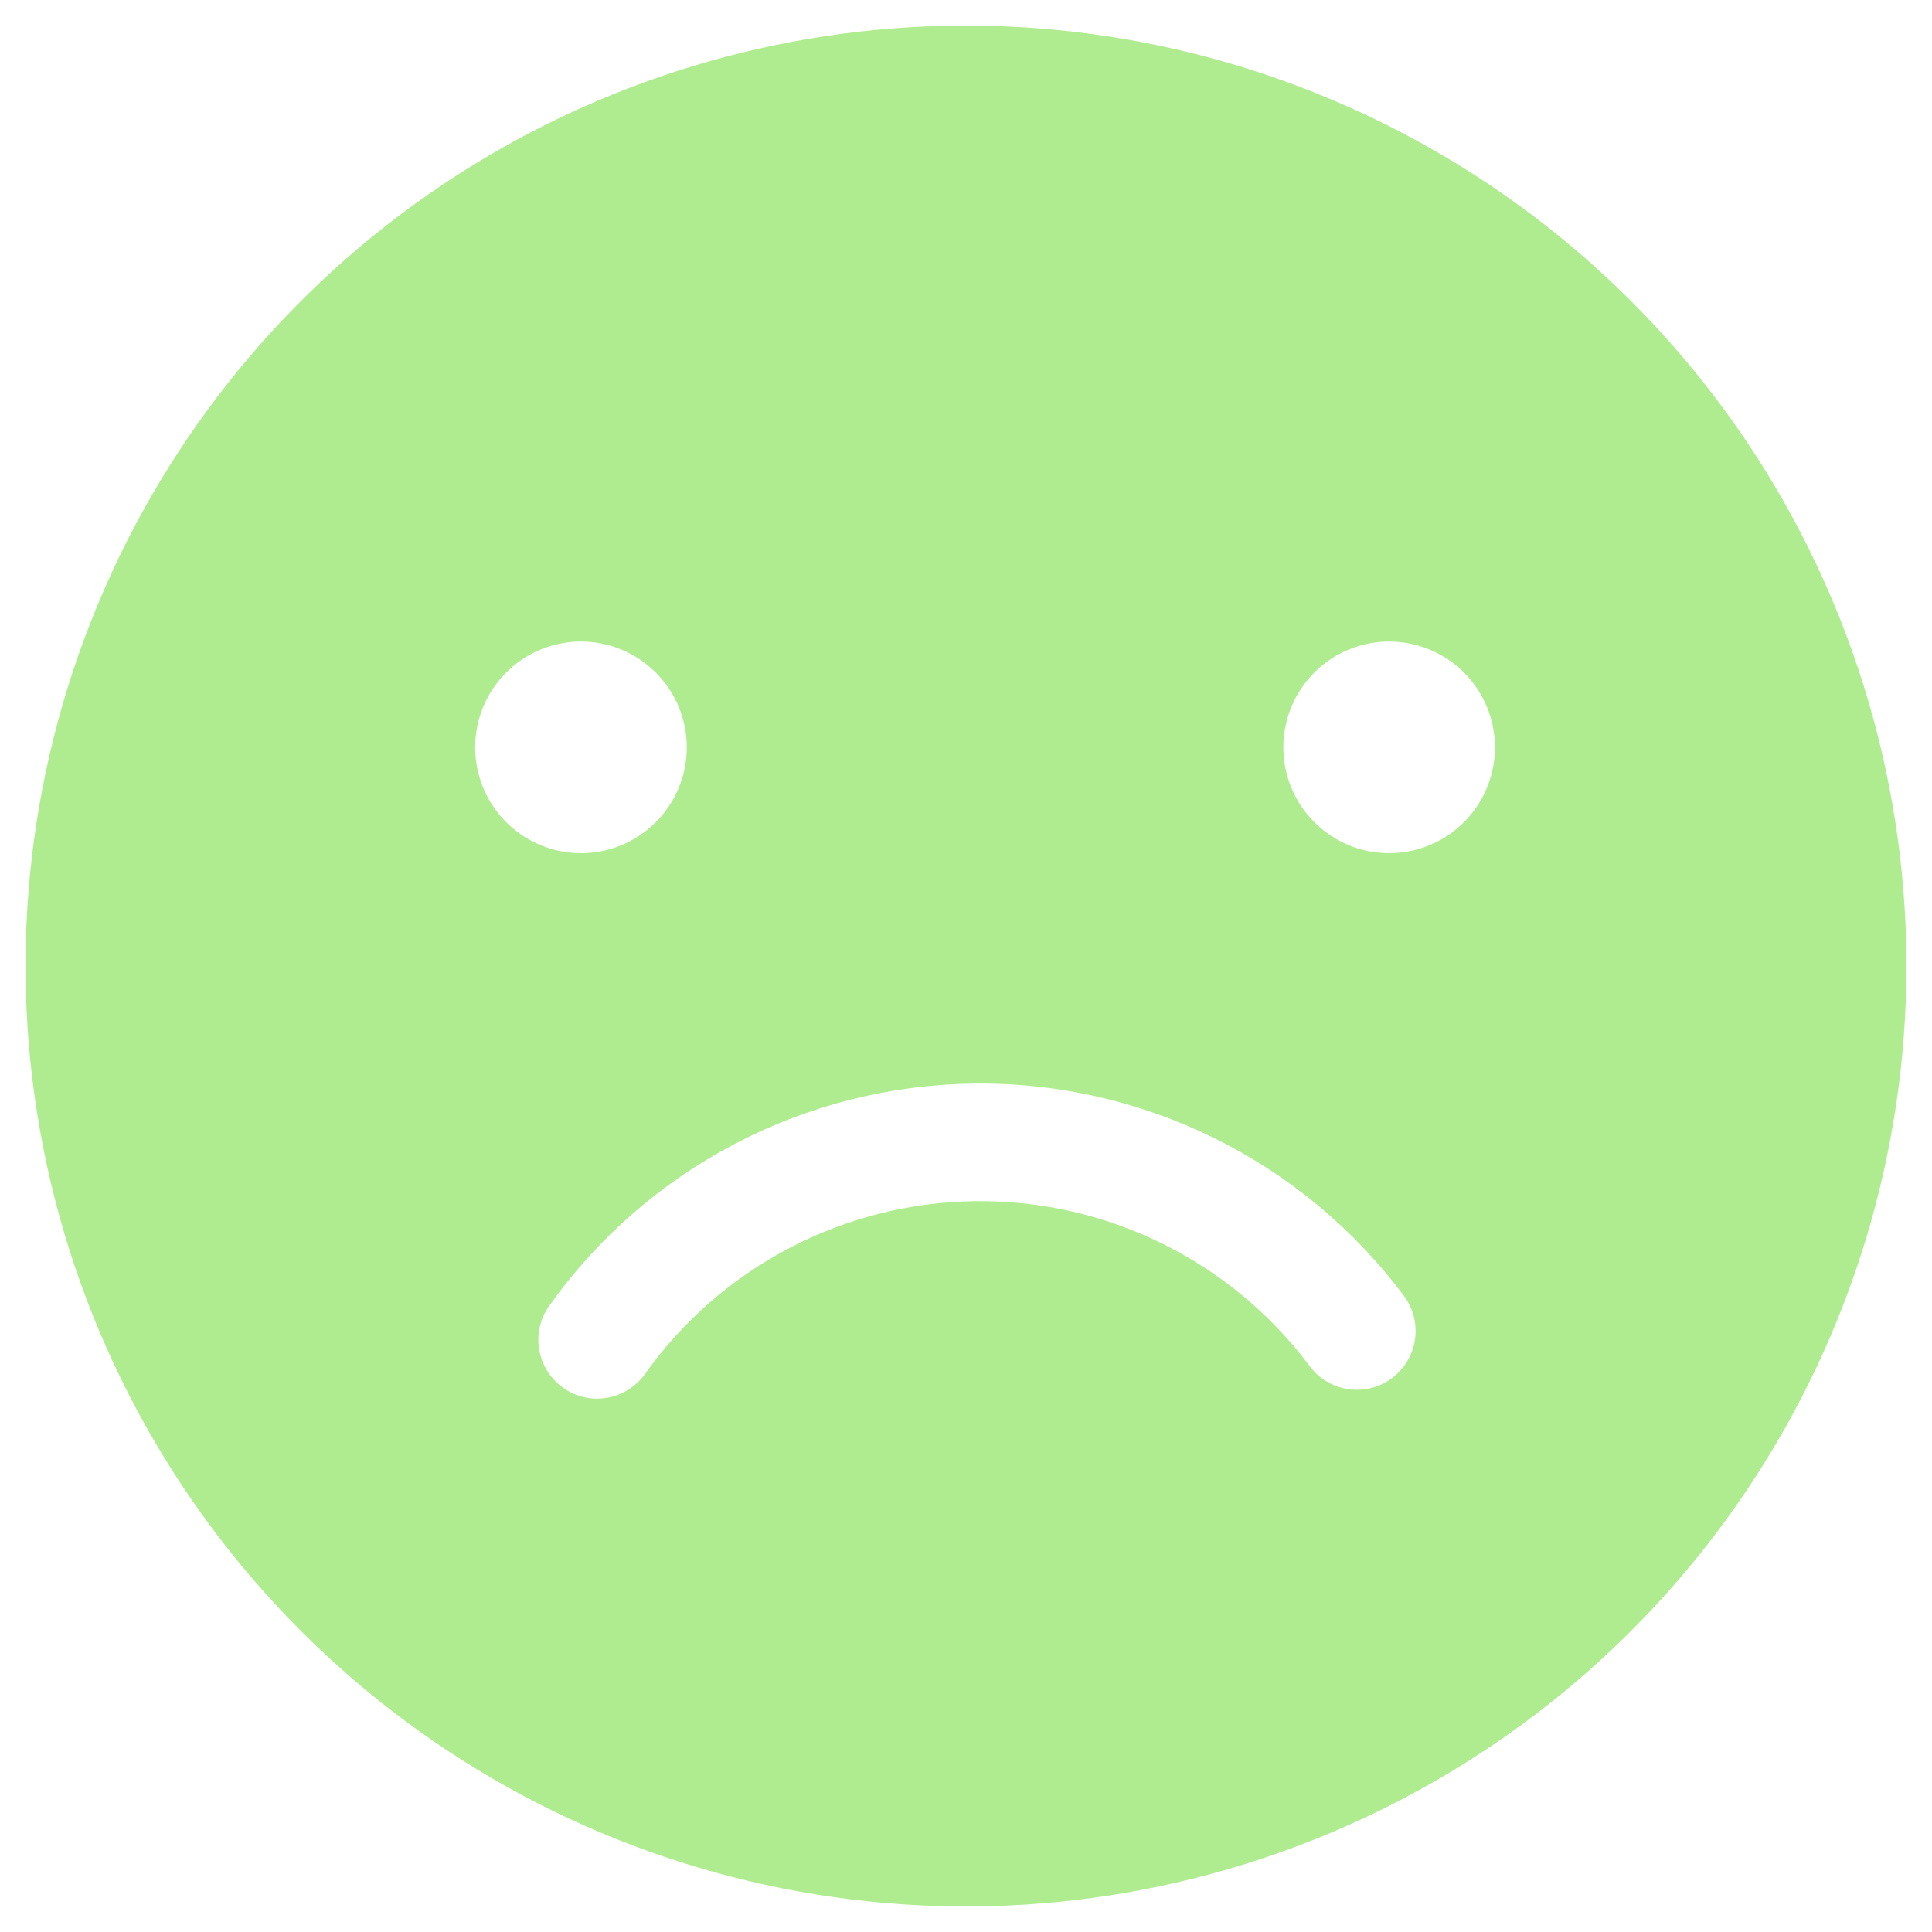 <?xml version="1.0" encoding="UTF-8"?> <svg xmlns="http://www.w3.org/2000/svg" width="42" height="42" viewBox="0 0 42 42" fill="none"> <path d="M20.999 0.556C16.956 0.556 13.003 1.755 9.641 4.001C6.279 6.248 3.658 9.441 2.111 13.176C0.564 16.912 0.159 21.023 0.948 24.989C1.736 28.954 3.684 32.597 6.543 35.456C9.402 38.316 13.045 40.263 17.011 41.052C20.977 41.841 25.087 41.436 28.823 39.888C32.559 38.341 35.752 35.721 37.998 32.358C40.245 28.996 41.444 25.044 41.444 21C41.444 15.578 39.29 10.378 35.456 6.544C31.622 2.71 26.421 0.556 20.999 0.556ZM32.499 16.247C32.499 16.702 32.364 17.146 32.111 17.525C31.859 17.903 31.5 18.198 31.079 18.372C30.659 18.546 30.197 18.591 29.75 18.503C29.304 18.414 28.895 18.195 28.573 17.873C28.251 17.552 28.032 17.142 27.943 16.695C27.855 16.249 27.9 15.787 28.074 15.367C28.248 14.946 28.543 14.587 28.921 14.334C29.3 14.082 29.744 13.947 30.199 13.947C30.809 13.947 31.394 14.189 31.826 14.62C32.257 15.052 32.499 15.637 32.499 16.247ZM12.63 18.547C12.175 18.547 11.73 18.412 11.352 18.159C10.974 17.906 10.679 17.547 10.505 17.127C10.331 16.707 10.285 16.244 10.374 15.798C10.463 15.352 10.682 14.942 11.003 14.62C11.325 14.299 11.735 14.08 12.181 13.991C12.627 13.902 13.09 13.948 13.51 14.122C13.93 14.296 14.289 14.591 14.542 14.969C14.795 15.347 14.93 15.792 14.93 16.247C14.93 16.553 14.869 16.857 14.75 17.139C14.631 17.421 14.457 17.677 14.238 17.892C14.019 18.106 13.759 18.274 13.475 18.387C13.19 18.499 12.885 18.554 12.579 18.547H12.63ZM30.519 28.168C30.722 28.44 30.809 28.78 30.761 29.116C30.713 29.451 30.534 29.754 30.263 29.957C29.992 30.161 29.651 30.248 29.316 30.2C28.98 30.152 28.677 29.973 28.474 29.702C27.631 28.573 26.533 27.66 25.27 27.036C24.007 26.412 22.615 26.095 21.206 26.112C19.797 26.128 18.413 26.477 17.164 27.129C15.916 27.782 14.839 28.72 14.023 29.868C13.826 30.144 13.528 30.331 13.193 30.387C12.859 30.444 12.516 30.365 12.24 30.168C11.964 29.972 11.777 29.673 11.721 29.339C11.664 29.005 11.743 28.662 11.94 28.386C12.99 26.91 14.374 25.704 15.978 24.865C17.583 24.025 19.363 23.577 21.174 23.556C22.985 23.534 24.775 23.941 26.399 24.743C28.023 25.544 29.434 26.718 30.519 28.168Z" fill="#AFEC8F"></path> </svg> 